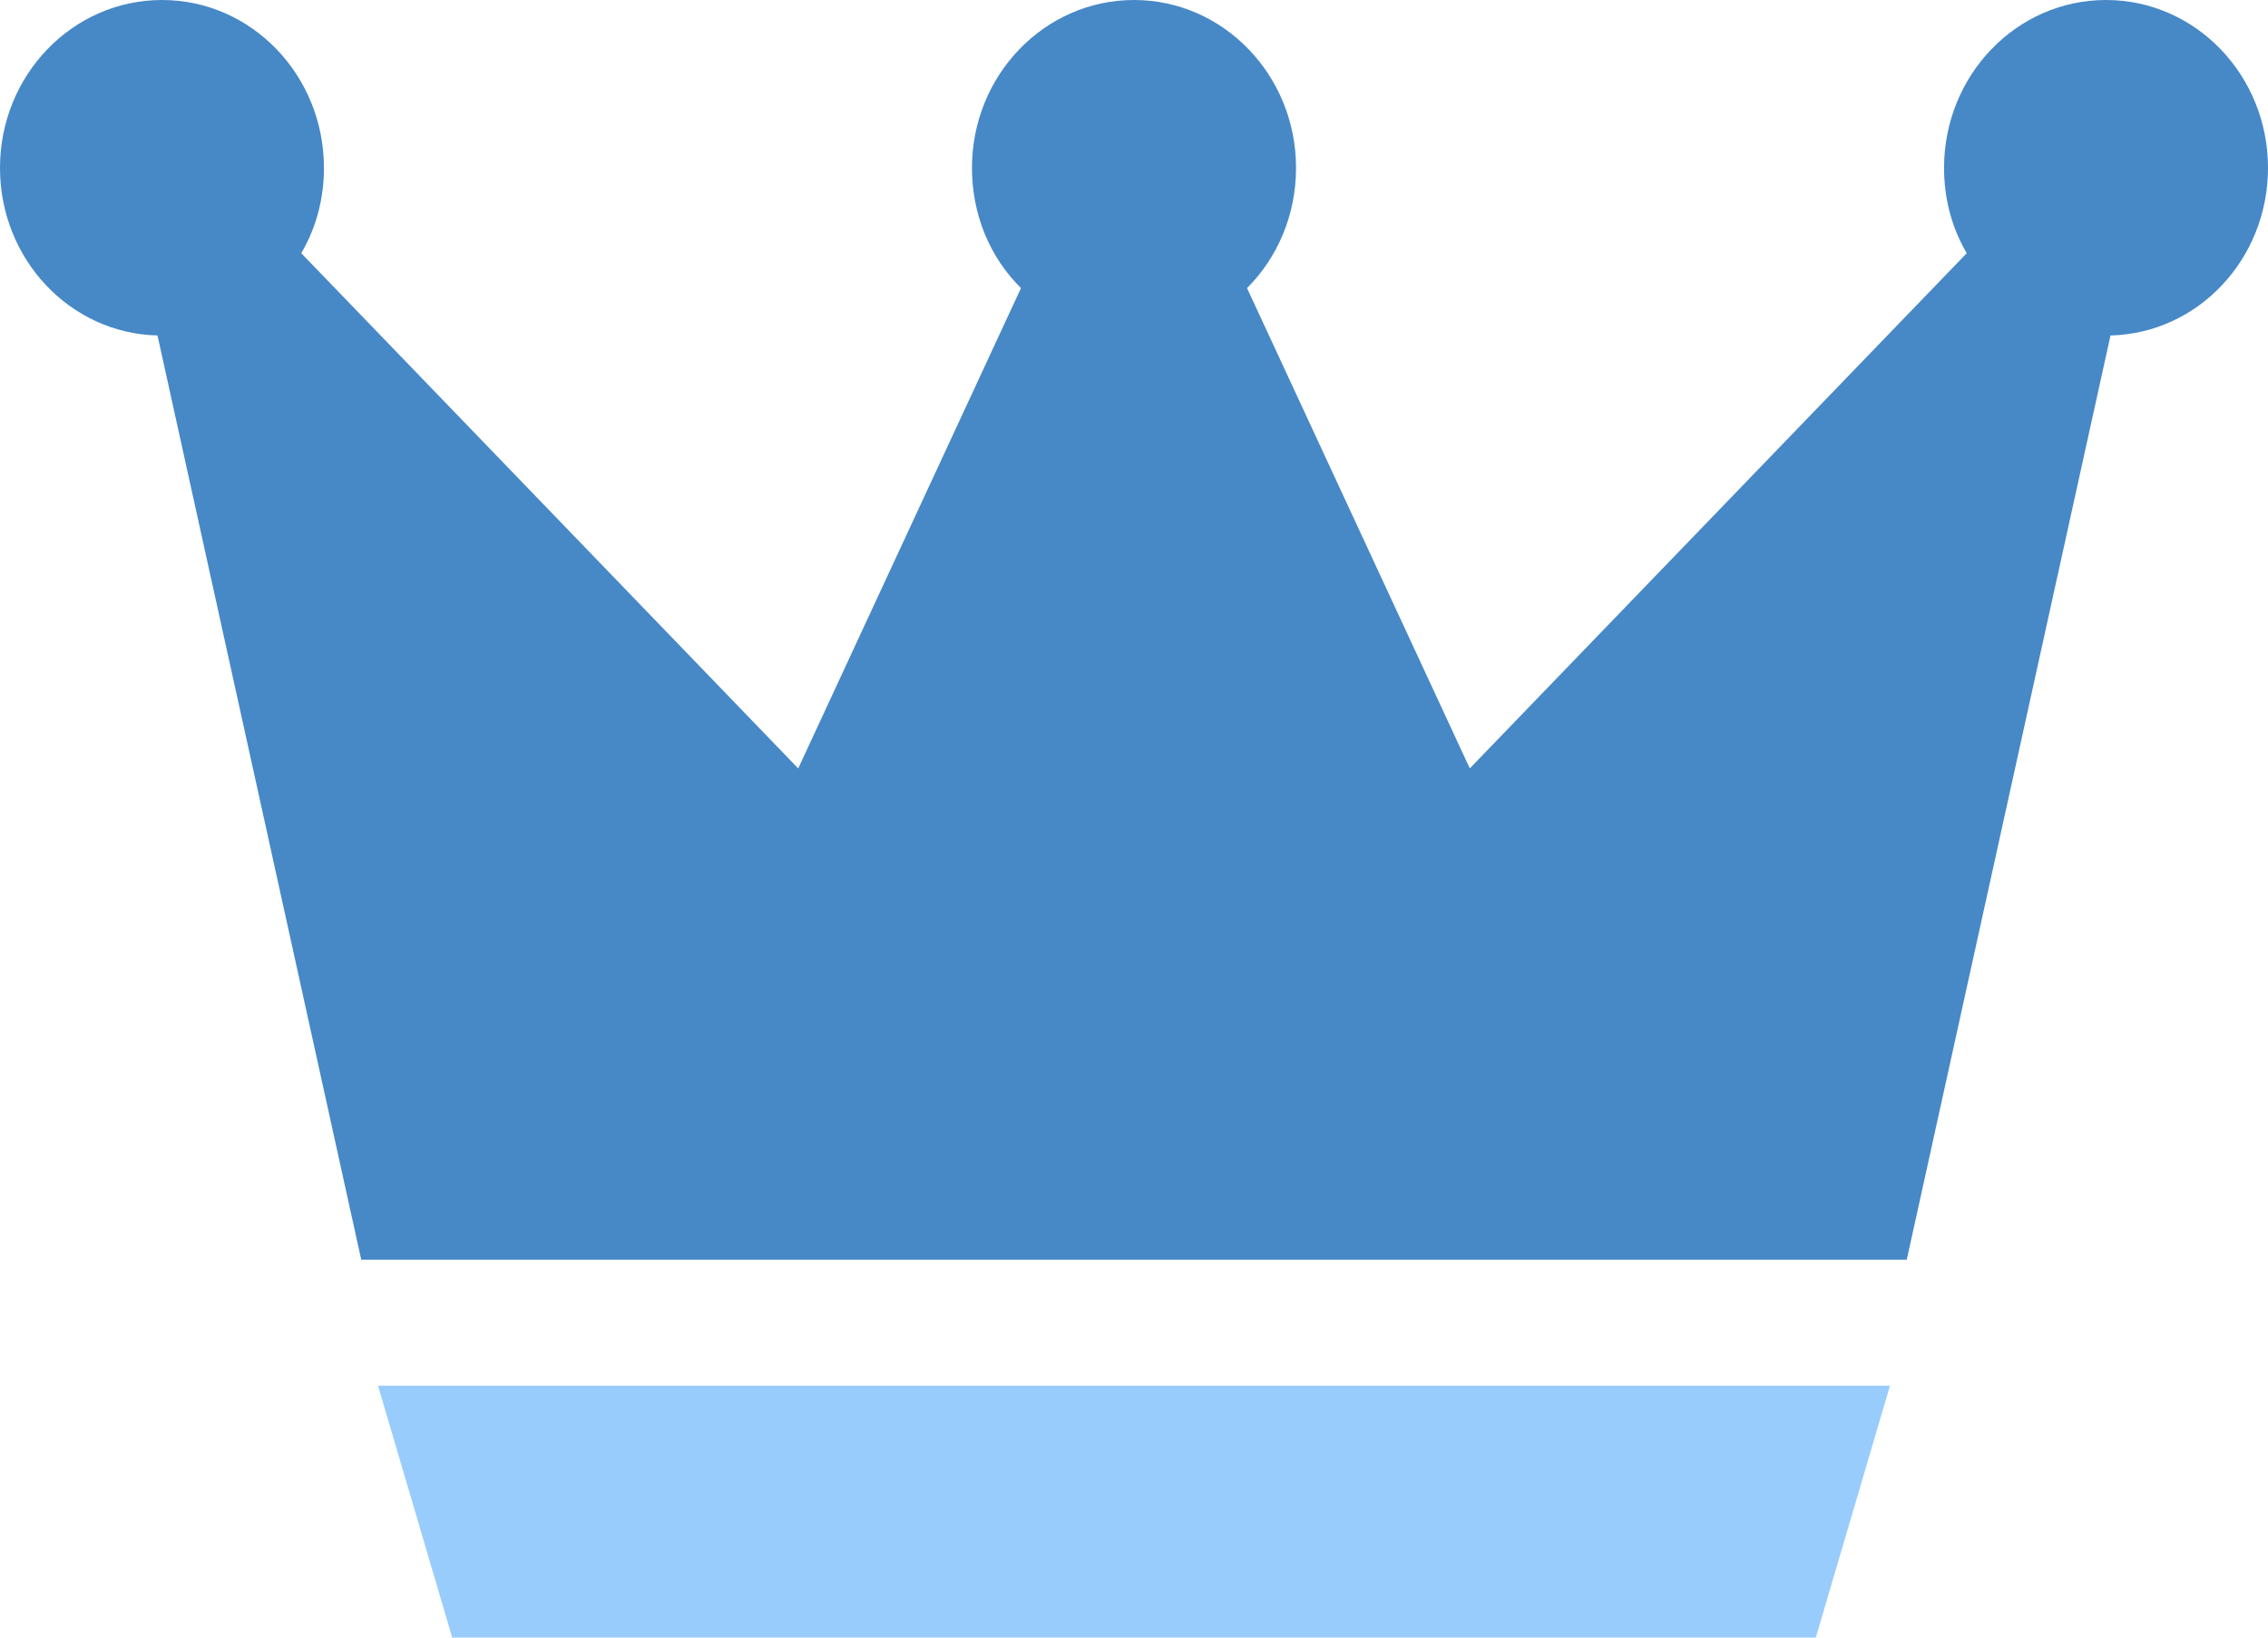 <?xml version="1.0" encoding="UTF-8"?>
<svg width="18px" height="13px" viewBox="0 0 18 13" version="1.1" xmlns="http://www.w3.org/2000/svg" xmlns:xlink="http://www.w3.org/1999/xlink">
    <title>Crown</title>
    <g id="Symbols" stroke="none" stroke-width="1" fill="none" fill-rule="evenodd">
        <g id="Nav-Dropdown" transform="translate(-183, -63)" fill-rule="nonzero">
            <g id="Crown" transform="translate(183, 63)">
                <polygon id="Path" fill="#98CCFD" points="3.663 11 3 11 3.589 13 14.411 13 15 11 14.337 11"></polygon>
                <path d="M16.714,0 C16.004,0 15.429,0.597 15.429,1.333 C15.429,1.577 15.49,1.807 15.609,2.01 L11.665,6.1 L9.897,2.287 C10.138,2.047 10.286,1.707 10.286,1.333 C10.286,0.597 9.71,0 9,0 C8.29,0 7.714,0.597 7.714,1.333 C7.714,1.703 7.856,2.043 8.103,2.287 L6.335,6.1 L2.391,2.01 C2.51,1.807 2.571,1.577 2.571,1.333 C2.571,0.597 1.996,0 1.286,0 C0.575,0 0,0.597 0,1.333 C0,2.057 0.556,2.647 1.25,2.663 L2.867,10 L3.526,10 L14.474,10 L15.133,10 L16.75,2.663 C17.444,2.647 18,2.057 18,1.333 C18,0.597 17.425,0 16.714,0 Z" id="Path" fill="#4788C7"></path>
            </g>
        </g>
    </g>
</svg>